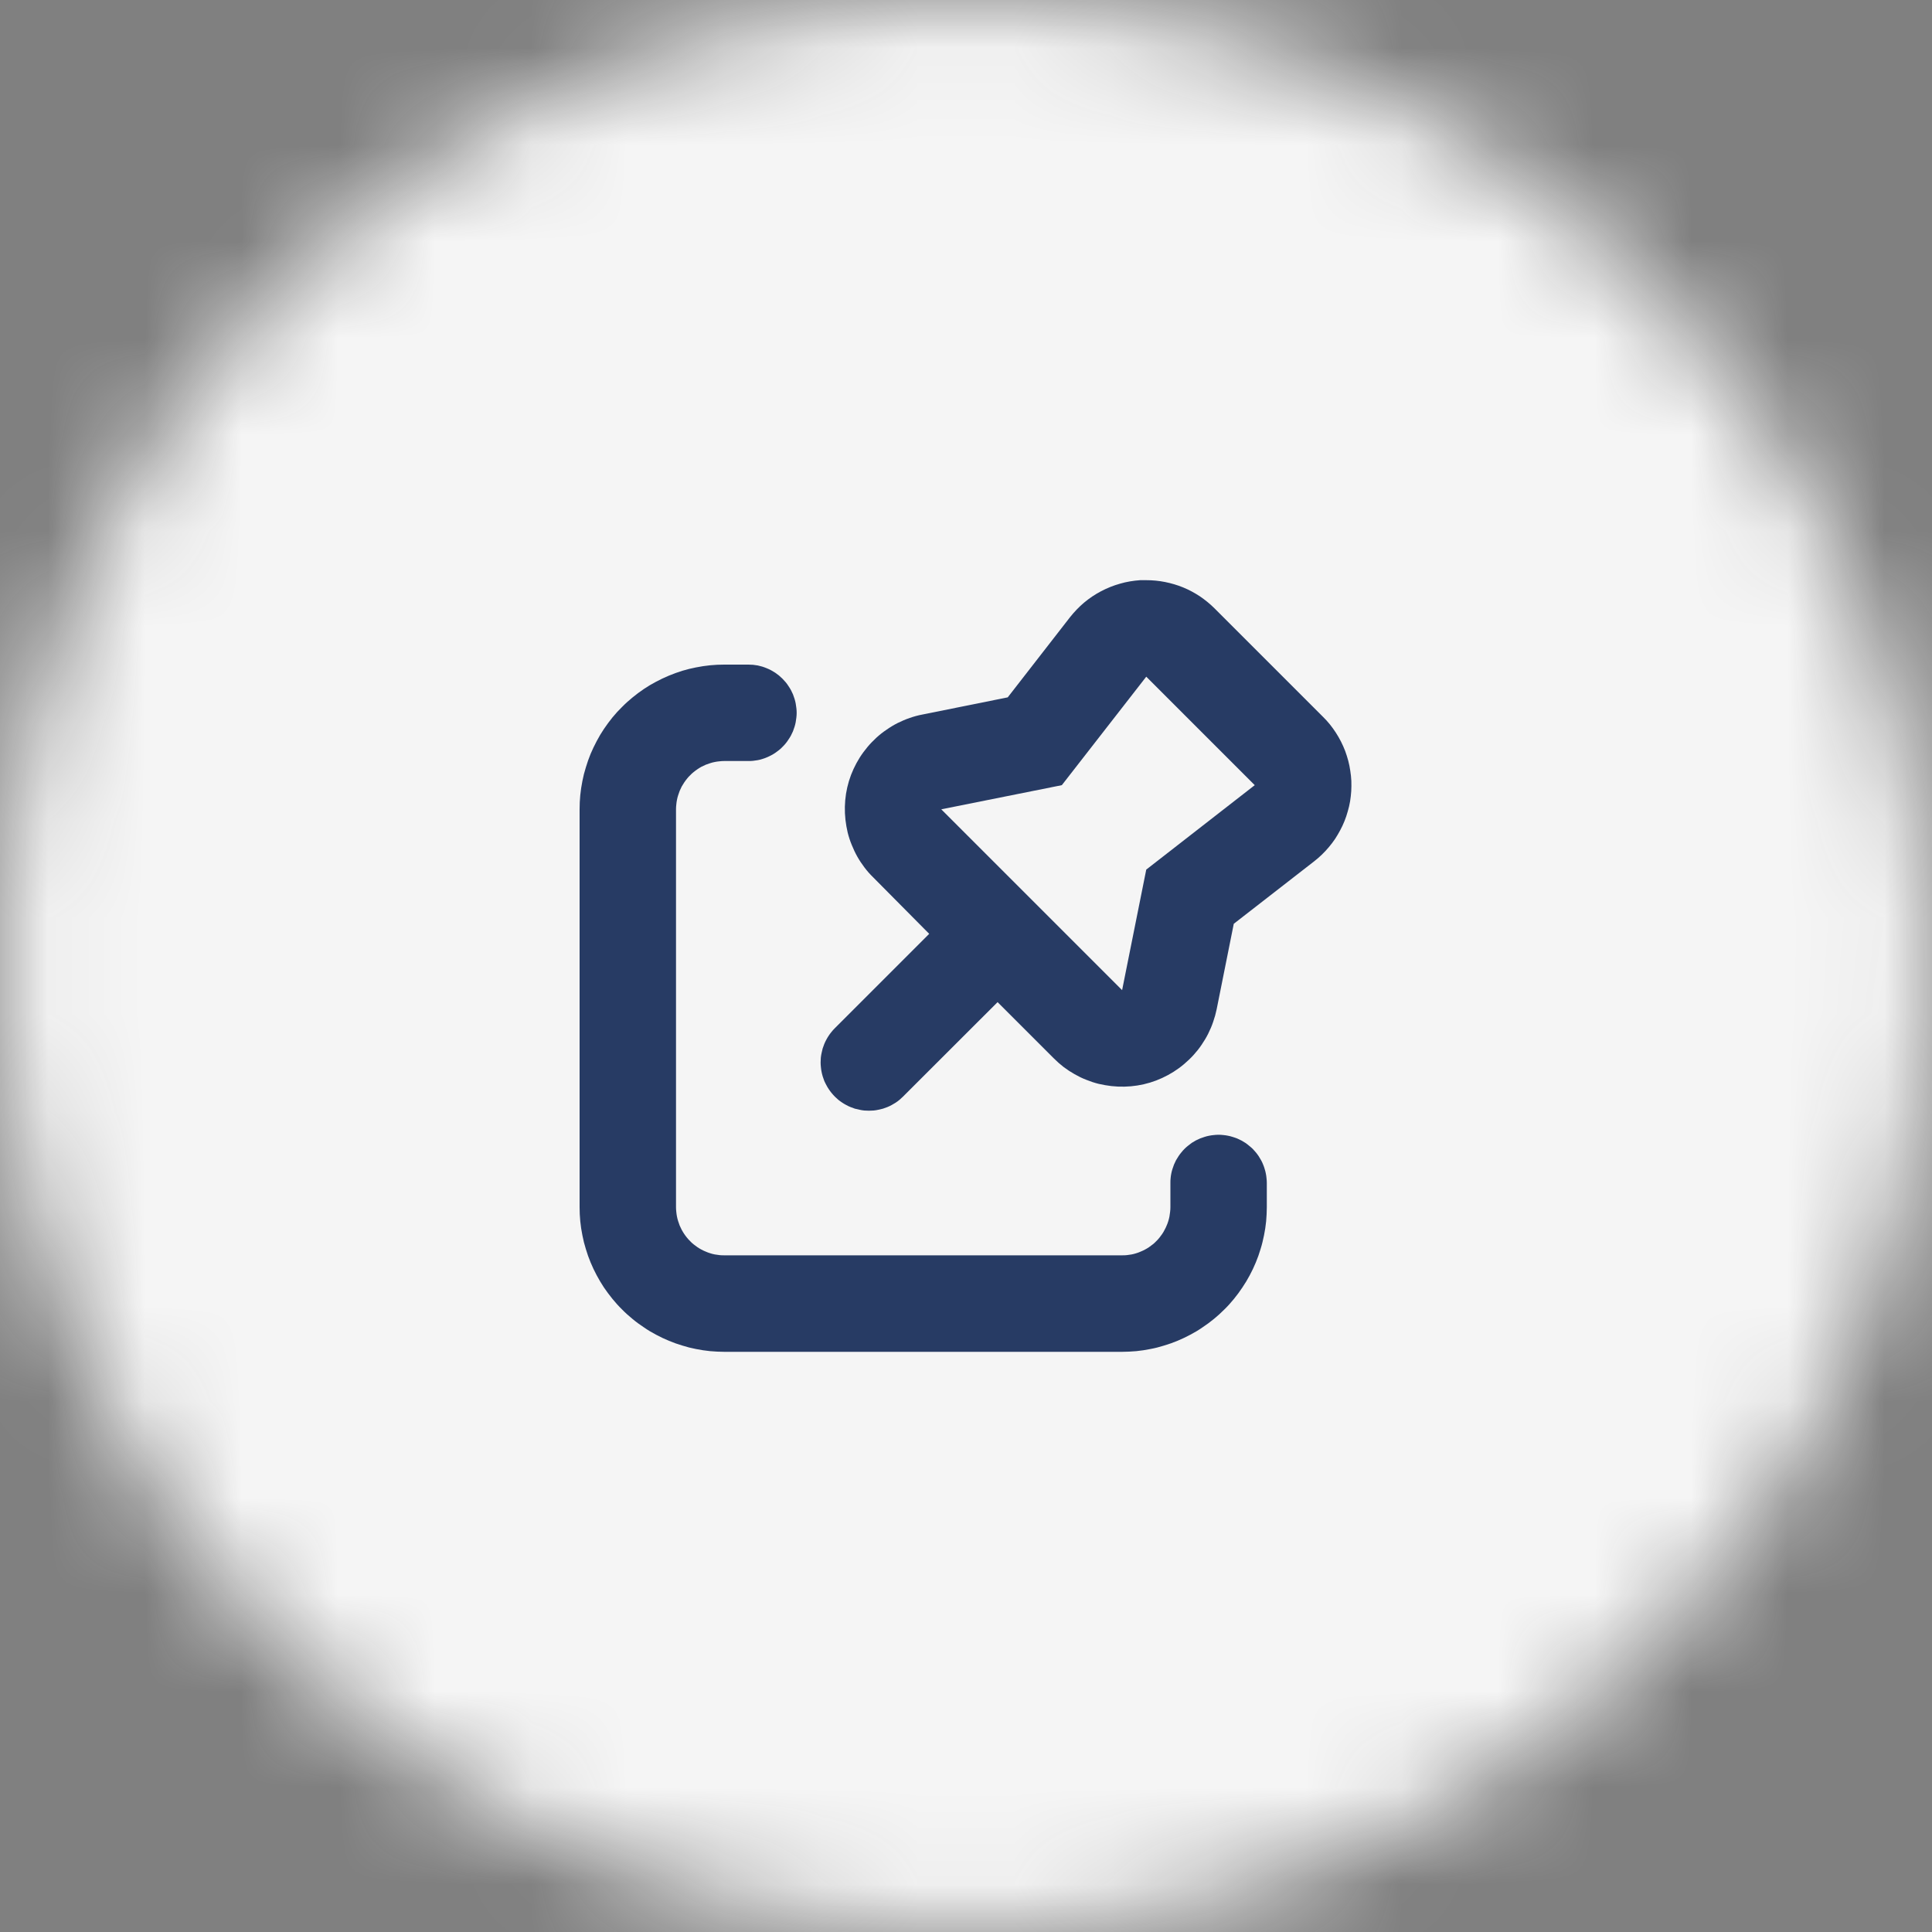 <svg width="20" height="20" viewBox="0 0 20 20" fill="none" xmlns="http://www.w3.org/2000/svg">
<rect x="0" y="0" width="20" height="20" fill="#808080" stroke="none"/>
<g clip-path="url(#clip0_8_269)">
<mask id="mask0_8_269" style="mask-type:luminance" maskUnits="userSpaceOnUse" x="0" y="0" width="20" height="20">
<path d="M10 0C4.477 0 0 4.477 0 10C0 15.523 4.477 20 10 20C15.523 20 20 15.523 20 10C20 4.477 15.523 0 10 0Z" fill="white"/>
</mask>
<g mask="url(#mask0_8_269)">
<path d="M22 -2H-2V22H22V-2Z" fill="#f5f5f5"/>
</g>
<path d="M6.998 10V8.378C6.998 8.361 6.999 8.345 7.001 8.329C7.002 8.312 7.005 8.296 7.008 8.28C7.011 8.264 7.015 8.248 7.02 8.233C7.025 8.217 7.03 8.202 7.036 8.187C7.043 8.171 7.05 8.157 7.057 8.142C7.065 8.128 7.074 8.114 7.083 8.1C7.092 8.087 7.101 8.074 7.112 8.061C7.122 8.048 7.133 8.036 7.145 8.025C7.156 8.013 7.168 8.002 7.181 7.992C7.194 7.981 7.207 7.972 7.22 7.963C7.234 7.953 7.248 7.945 7.262 7.937C7.277 7.93 7.291 7.923 7.307 7.916C7.322 7.91 7.337 7.905 7.353 7.9C7.368 7.895 7.384 7.891 7.4 7.888C7.416 7.885 7.432 7.882 7.449 7.881C7.465 7.879 7.481 7.878 7.498 7.878H7.747C7.764 7.878 7.78 7.878 7.796 7.876C7.812 7.874 7.829 7.872 7.845 7.869C7.861 7.866 7.877 7.862 7.892 7.857C7.908 7.852 7.923 7.847 7.938 7.84C7.953 7.834 7.968 7.827 7.983 7.819C7.997 7.812 8.011 7.803 8.025 7.794C8.038 7.785 8.051 7.775 8.064 7.765C8.077 7.755 8.089 7.744 8.1 7.732C8.112 7.721 8.123 7.708 8.133 7.696C8.144 7.683 8.153 7.67 8.162 7.656C8.171 7.643 8.18 7.629 8.188 7.614C8.195 7.6 8.202 7.585 8.209 7.57C8.215 7.555 8.22 7.54 8.225 7.524C8.23 7.508 8.234 7.493 8.237 7.476C8.24 7.46 8.242 7.444 8.244 7.428C8.246 7.412 8.247 7.395 8.247 7.379C8.247 7.363 8.246 7.346 8.244 7.33C8.242 7.314 8.24 7.298 8.237 7.282C8.234 7.266 8.23 7.25 8.225 7.234C8.22 7.219 8.215 7.203 8.209 7.188C8.202 7.173 8.195 7.158 8.188 7.144C8.18 7.129 8.171 7.115 8.162 7.102C8.153 7.088 8.144 7.075 8.133 7.062C8.123 7.05 8.112 7.038 8.1 7.026C8.089 7.015 8.077 7.004 8.064 6.993C8.051 6.983 8.038 6.973 8.025 6.964C8.011 6.955 7.997 6.947 7.983 6.939C7.968 6.931 7.953 6.924 7.938 6.918C7.923 6.912 7.908 6.906 7.892 6.901C7.877 6.897 7.861 6.893 7.845 6.889C7.829 6.886 7.812 6.884 7.796 6.882C7.78 6.881 7.764 6.88 7.747 6.88H7.498C7.449 6.88 7.4 6.882 7.351 6.887C7.302 6.892 7.254 6.899 7.205 6.909C7.157 6.918 7.11 6.93 7.063 6.944C7.016 6.959 6.97 6.975 6.925 6.994C6.879 7.013 6.835 7.034 6.792 7.057C6.748 7.08 6.706 7.105 6.666 7.132C6.625 7.16 6.585 7.189 6.548 7.22C6.51 7.251 6.473 7.284 6.439 7.319C6.404 7.353 6.371 7.389 6.34 7.427C6.309 7.465 6.28 7.505 6.252 7.546C6.225 7.586 6.2 7.628 6.177 7.672C6.154 7.715 6.133 7.759 6.114 7.804C6.095 7.85 6.079 7.896 6.065 7.943C6.05 7.99 6.038 8.037 6.029 8.085C6.019 8.134 6.012 8.182 6.007 8.231C6.002 8.28 6 8.329 6 8.378V12.496C6 12.545 6.002 12.594 6.007 12.643C6.012 12.692 6.019 12.74 6.029 12.788C6.038 12.836 6.05 12.884 6.065 12.931C6.079 12.978 6.095 13.024 6.114 13.069C6.133 13.115 6.154 13.159 6.177 13.202C6.2 13.245 6.225 13.287 6.252 13.328C6.28 13.369 6.309 13.408 6.34 13.446C6.371 13.484 6.404 13.521 6.439 13.555C6.473 13.59 6.51 13.623 6.548 13.654C6.585 13.685 6.625 13.714 6.666 13.741C6.706 13.769 6.748 13.794 6.792 13.817C6.835 13.84 6.879 13.861 6.925 13.88C6.97 13.899 7.016 13.915 7.063 13.929C7.11 13.944 7.157 13.956 7.205 13.965C7.254 13.975 7.302 13.982 7.351 13.987C7.4 13.991 7.449 13.994 7.498 13.994H11.616C11.665 13.994 11.714 13.991 11.763 13.987C11.812 13.982 11.86 13.975 11.908 13.965C11.957 13.956 12.004 13.944 12.051 13.929C12.098 13.915 12.144 13.899 12.189 13.88C12.235 13.861 12.279 13.84 12.322 13.817C12.366 13.794 12.408 13.769 12.448 13.741C12.489 13.714 12.528 13.685 12.566 13.654C12.604 13.623 12.64 13.59 12.675 13.555C12.71 13.521 12.743 13.484 12.774 13.446C12.805 13.408 12.834 13.369 12.861 13.328C12.889 13.287 12.914 13.245 12.937 13.202C12.96 13.159 12.981 13.115 13 13.069C13.019 13.024 13.035 12.978 13.049 12.931C13.064 12.884 13.075 12.836 13.085 12.788C13.095 12.74 13.102 12.692 13.107 12.643C13.111 12.594 13.114 12.545 13.114 12.496V12.247C13.114 12.23 13.113 12.214 13.111 12.198C13.11 12.181 13.107 12.165 13.104 12.149C13.101 12.133 13.097 12.117 13.092 12.102C13.088 12.086 13.082 12.071 13.076 12.056C13.07 12.04 13.063 12.026 13.055 12.011C13.047 11.997 13.039 11.983 13.03 11.969C13.021 11.956 13.011 11.942 13.001 11.93C12.99 11.917 12.979 11.905 12.968 11.893C12.956 11.882 12.944 11.871 12.931 11.861C12.919 11.85 12.906 11.841 12.892 11.831C12.878 11.822 12.864 11.814 12.85 11.806C12.836 11.799 12.821 11.792 12.806 11.785C12.791 11.779 12.775 11.774 12.759 11.769C12.744 11.764 12.728 11.76 12.712 11.757C12.696 11.754 12.68 11.751 12.664 11.75C12.647 11.748 12.631 11.747 12.615 11.747C12.598 11.747 12.582 11.748 12.566 11.75C12.55 11.751 12.533 11.754 12.517 11.757C12.501 11.76 12.485 11.764 12.47 11.769C12.454 11.774 12.439 11.779 12.424 11.785C12.409 11.792 12.394 11.799 12.379 11.806C12.365 11.814 12.351 11.822 12.337 11.831C12.324 11.841 12.311 11.85 12.298 11.861C12.285 11.871 12.273 11.882 12.262 11.893C12.25 11.905 12.239 11.917 12.229 11.93C12.218 11.942 12.209 11.956 12.2 11.969C12.191 11.983 12.182 11.997 12.174 12.011C12.167 12.026 12.16 12.04 12.153 12.056C12.147 12.071 12.142 12.086 12.137 12.102C12.132 12.117 12.128 12.133 12.125 12.149C12.122 12.165 12.119 12.181 12.118 12.198C12.116 12.214 12.116 12.23 12.116 12.247V12.496C12.116 12.512 12.115 12.529 12.113 12.545C12.111 12.561 12.109 12.578 12.106 12.594C12.103 12.61 12.099 12.625 12.094 12.641C12.089 12.657 12.084 12.672 12.077 12.687C12.071 12.702 12.064 12.717 12.056 12.731C12.049 12.746 12.04 12.76 12.031 12.774C12.022 12.787 12.012 12.8 12.002 12.813C11.992 12.825 11.981 12.838 11.969 12.849C11.958 12.861 11.946 12.872 11.933 12.882C11.92 12.892 11.907 12.902 11.894 12.911C11.88 12.92 11.866 12.929 11.852 12.936C11.837 12.944 11.822 12.951 11.807 12.957C11.792 12.964 11.777 12.969 11.761 12.974C11.745 12.979 11.73 12.983 11.714 12.986C11.698 12.989 11.681 12.991 11.665 12.993C11.649 12.995 11.633 12.995 11.616 12.995H7.498C7.481 12.995 7.465 12.995 7.449 12.993C7.432 12.991 7.416 12.989 7.4 12.986C7.384 12.983 7.368 12.979 7.353 12.974C7.337 12.969 7.322 12.964 7.307 12.957C7.291 12.951 7.277 12.944 7.262 12.936C7.248 12.929 7.234 12.92 7.22 12.911C7.207 12.902 7.194 12.892 7.181 12.882C7.168 12.872 7.156 12.861 7.145 12.849C7.133 12.838 7.122 12.825 7.112 12.813C7.101 12.8 7.092 12.787 7.083 12.774C7.074 12.76 7.065 12.746 7.057 12.731C7.05 12.717 7.043 12.702 7.036 12.687C7.03 12.672 7.025 12.657 7.02 12.641C7.015 12.625 7.011 12.61 7.008 12.594C7.005 12.578 7.002 12.561 7.001 12.545C6.999 12.529 6.998 12.512 6.998 12.496V10Z" fill="#273B64"/>
<path d="M8.642 11.352C8.654 11.363 8.666 11.374 8.678 11.385C8.691 11.395 8.704 11.405 8.718 11.414C8.731 11.423 8.745 11.431 8.76 11.439C8.774 11.447 8.789 11.454 8.804 11.46C8.819 11.466 8.835 11.472 8.85 11.477C8.866 11.481 8.882 11.485 8.898 11.488C8.914 11.492 8.93 11.494 8.946 11.496C8.963 11.497 8.979 11.498 8.995 11.498C9.012 11.498 9.028 11.497 9.044 11.496C9.061 11.494 9.077 11.492 9.093 11.488C9.109 11.485 9.125 11.481 9.14 11.477C9.156 11.472 9.171 11.466 9.187 11.46C9.202 11.454 9.216 11.447 9.231 11.439C9.245 11.431 9.259 11.423 9.273 11.414C9.286 11.405 9.3 11.395 9.312 11.385C9.325 11.374 9.337 11.363 9.348 11.352L10.327 10.374L10.91 10.957C10.942 10.989 10.975 11.018 11.011 11.046C11.047 11.073 11.085 11.098 11.124 11.12C11.163 11.142 11.203 11.162 11.245 11.178C11.287 11.195 11.329 11.209 11.373 11.22C11.417 11.23 11.461 11.238 11.505 11.243C11.55 11.248 11.595 11.25 11.64 11.249C11.685 11.248 11.73 11.244 11.774 11.237C11.818 11.23 11.862 11.22 11.905 11.207C11.948 11.194 11.99 11.178 12.031 11.159C12.072 11.14 12.111 11.119 12.149 11.095C12.187 11.071 12.224 11.044 12.258 11.015C12.292 10.986 12.325 10.955 12.355 10.922C12.385 10.889 12.413 10.854 12.438 10.817C12.464 10.779 12.487 10.741 12.507 10.701C12.527 10.661 12.545 10.619 12.559 10.577C12.574 10.534 12.586 10.491 12.595 10.447L12.772 9.563L13.602 8.918C13.63 8.896 13.657 8.873 13.682 8.849C13.708 8.824 13.732 8.798 13.755 8.771C13.778 8.744 13.799 8.716 13.819 8.687C13.838 8.657 13.857 8.627 13.873 8.596C13.89 8.565 13.905 8.532 13.918 8.5C13.931 8.467 13.943 8.433 13.952 8.399C13.962 8.365 13.97 8.331 13.976 8.296C13.981 8.261 13.986 8.226 13.988 8.19C13.99 8.155 13.99 8.12 13.989 8.084C13.987 8.049 13.984 8.014 13.978 7.979C13.973 7.944 13.966 7.909 13.957 7.875C13.948 7.841 13.937 7.807 13.925 7.774C13.912 7.741 13.898 7.708 13.882 7.677C13.866 7.645 13.848 7.615 13.829 7.585C13.81 7.555 13.789 7.527 13.767 7.499C13.744 7.471 13.721 7.445 13.695 7.42L12.572 6.297C12.526 6.251 12.475 6.21 12.421 6.173C12.366 6.137 12.309 6.106 12.248 6.081C12.187 6.056 12.125 6.038 12.061 6.025C11.996 6.012 11.931 6.006 11.866 6.006H11.803C11.733 6.011 11.663 6.022 11.595 6.042C11.527 6.061 11.462 6.087 11.399 6.12C11.336 6.153 11.278 6.192 11.224 6.237C11.169 6.283 11.121 6.334 11.077 6.389L10.432 7.219L9.548 7.397C9.504 7.405 9.461 7.417 9.418 7.432C9.376 7.446 9.335 7.464 9.294 7.484C9.254 7.504 9.216 7.527 9.179 7.553C9.141 7.578 9.106 7.606 9.073 7.636C9.04 7.667 9.008 7.699 8.98 7.733C8.951 7.768 8.924 7.804 8.9 7.842C8.876 7.88 8.855 7.919 8.836 7.96C8.817 8.001 8.801 8.043 8.788 8.086C8.775 8.129 8.765 8.173 8.758 8.217C8.751 8.262 8.747 8.306 8.746 8.351C8.745 8.396 8.747 8.441 8.752 8.486C8.757 8.53 8.765 8.575 8.775 8.618C8.786 8.662 8.8 8.705 8.817 8.746C8.834 8.788 8.853 8.829 8.875 8.868C8.897 8.907 8.922 8.944 8.949 8.98C8.976 9.016 9.006 9.05 9.038 9.081L9.619 9.667L8.641 10.645C8.629 10.657 8.618 10.669 8.608 10.682C8.598 10.694 8.588 10.707 8.579 10.721C8.57 10.735 8.561 10.749 8.554 10.763C8.546 10.778 8.539 10.792 8.533 10.807C8.527 10.823 8.521 10.838 8.516 10.854C8.512 10.869 8.508 10.885 8.505 10.901C8.501 10.917 8.499 10.934 8.497 10.95C8.496 10.966 8.495 10.982 8.495 10.999C8.495 11.015 8.496 11.031 8.498 11.048C8.499 11.064 8.502 11.08 8.505 11.096C8.508 11.112 8.512 11.128 8.517 11.144C8.522 11.159 8.527 11.175 8.533 11.19C8.54 11.205 8.547 11.22 8.555 11.234C8.562 11.248 8.571 11.263 8.58 11.276C8.589 11.29 8.599 11.303 8.609 11.315C8.62 11.328 8.63 11.34 8.642 11.352ZM10.992 8.128L11.866 7.005L12.989 8.128L11.866 9.002L11.616 10.25L9.744 8.378L10.992 8.128Z" fill="#273B64"/>
</g>
<defs>
<clipPath id="clip0_8_269">
<rect width="20" height="20" fill="white"/>
</clipPath>
</defs>
</svg>
